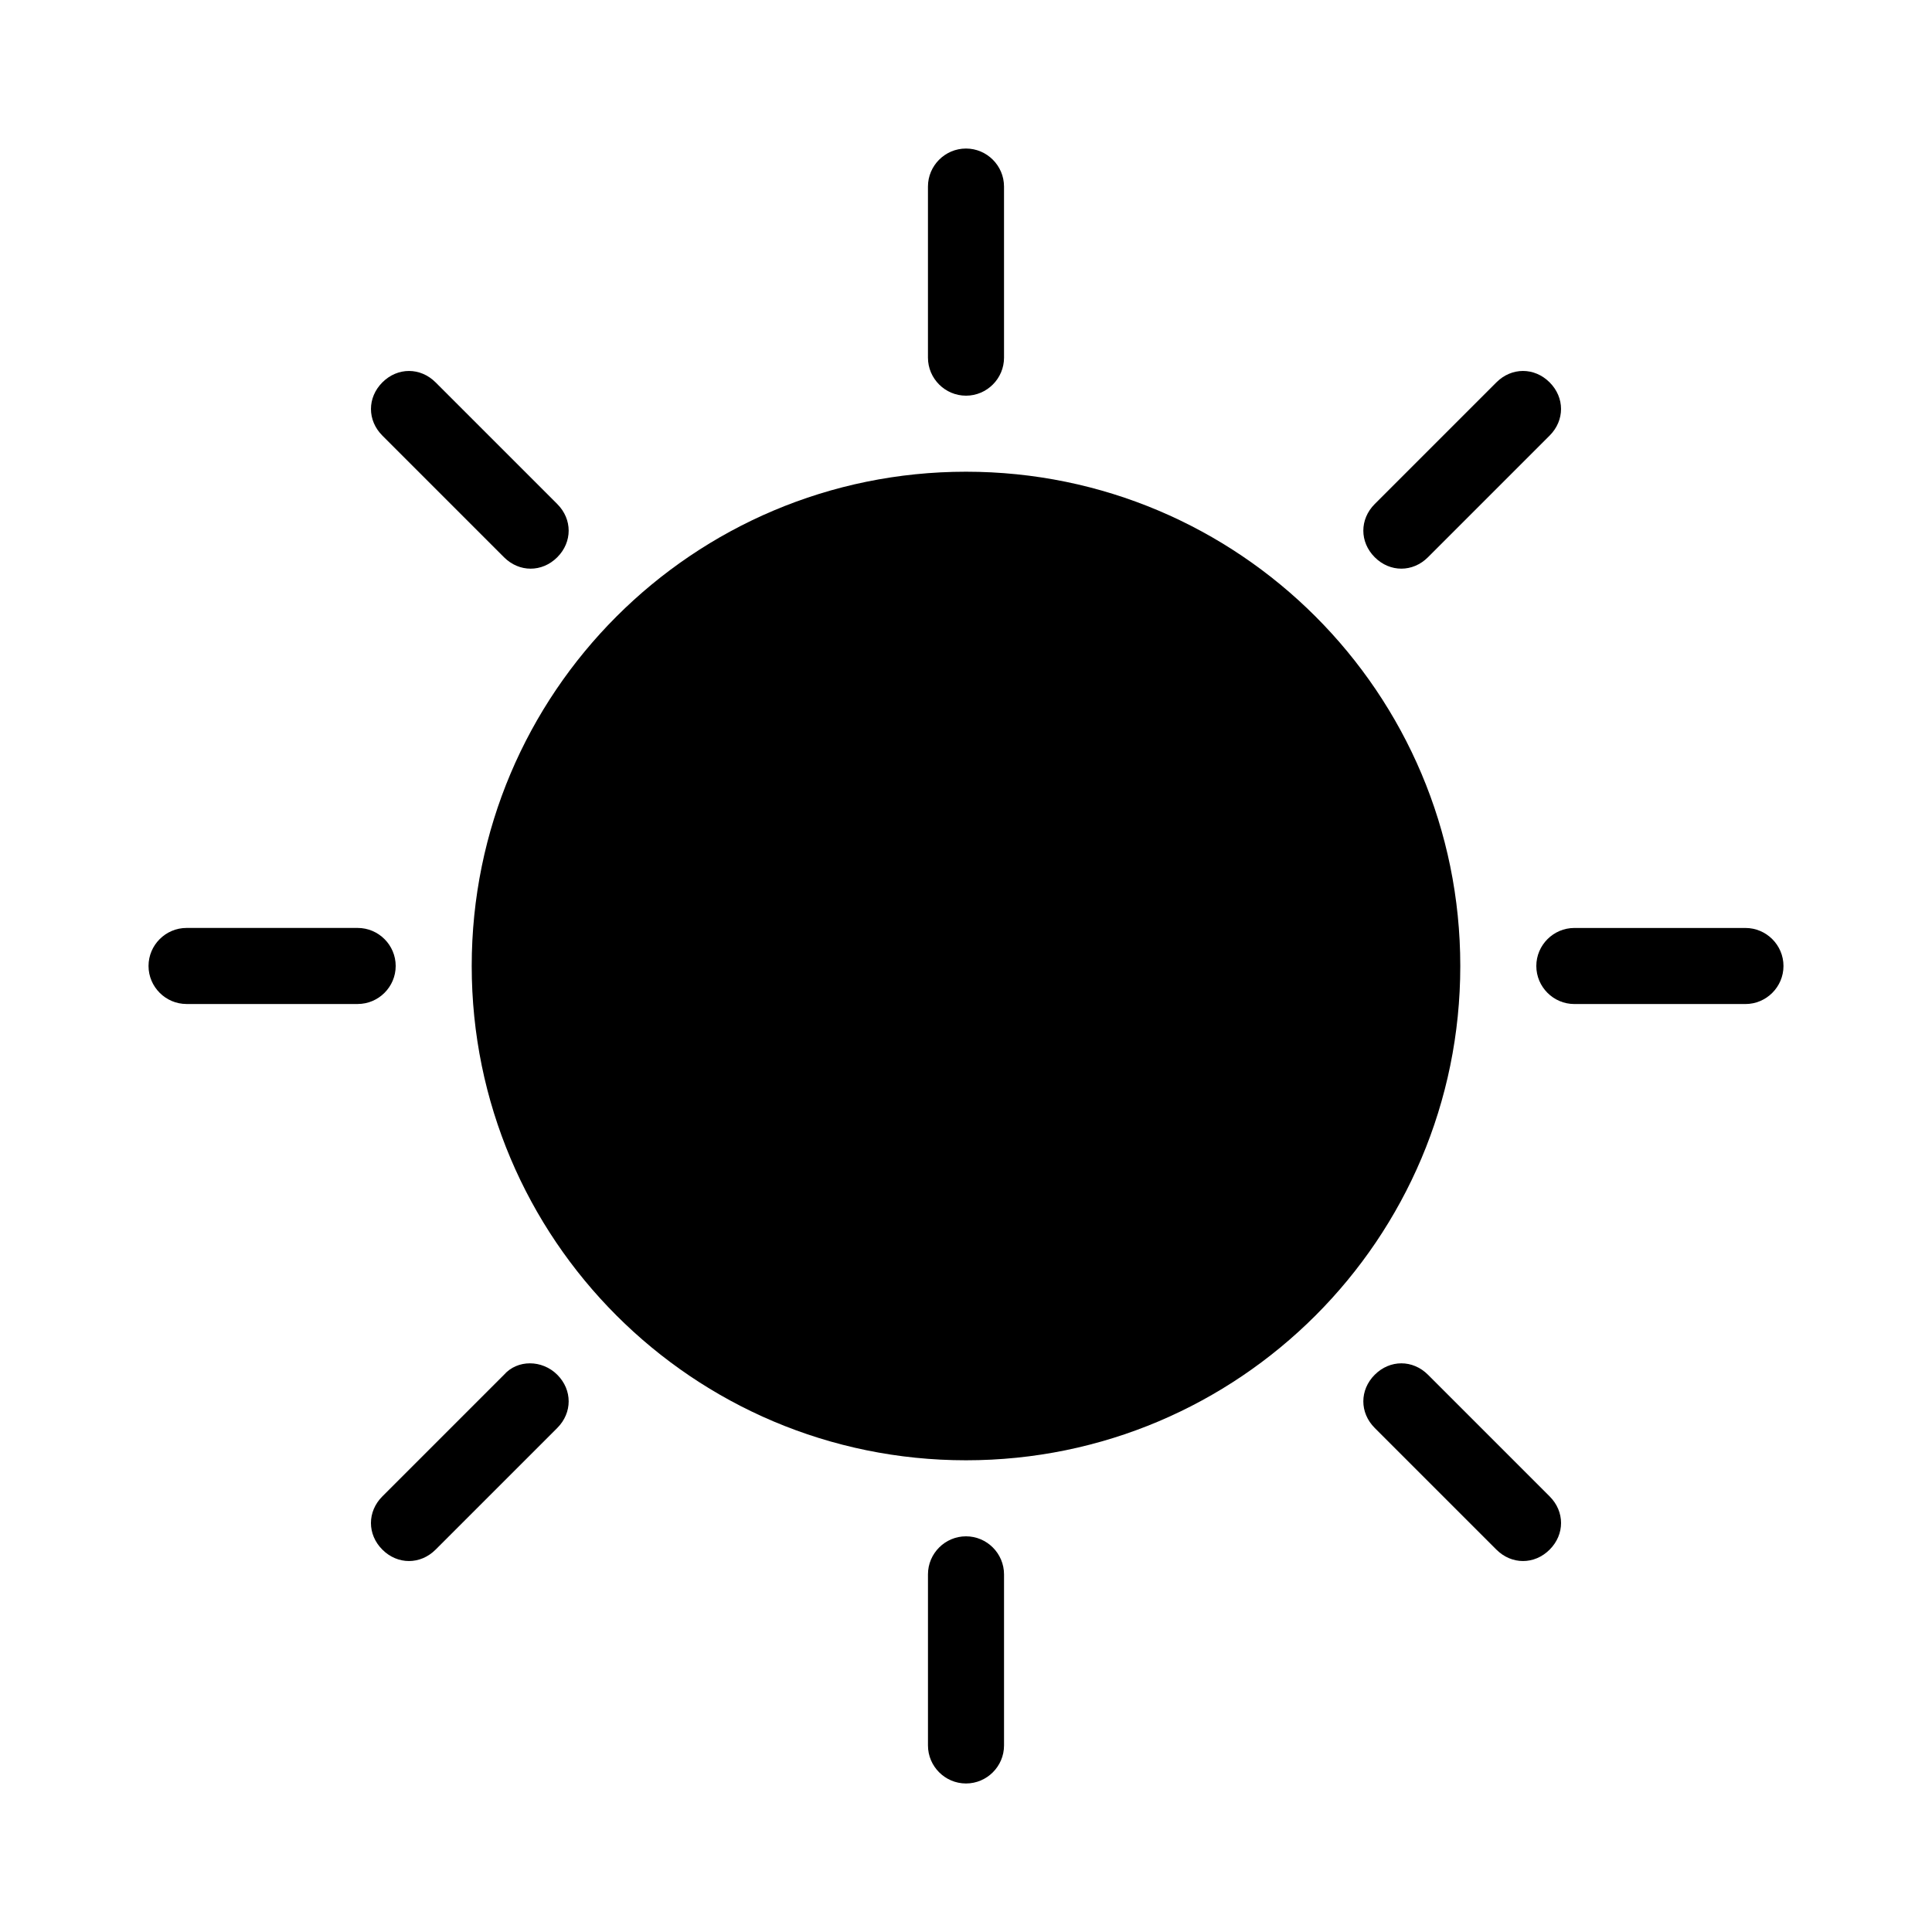 <?xml version="1.0" encoding="UTF-8"?>
<!-- Uploaded to: ICON Repo, www.svgrepo.com, Generator: ICON Repo Mixer Tools -->
<svg fill="#000000" width="800px" height="800px" version="1.1" viewBox="144 144 512 512" xmlns="http://www.w3.org/2000/svg">
 <g>
  <path d="m530.99 400c0 72.344-58.645 130.99-130.99 130.99s-130.99-58.645-130.99-130.99 58.648-130.99 130.99-130.99 130.99 58.648 130.99 130.99"/>
  <path d="m400 248.86c5.543 0 10.078-4.535 10.078-10.078l-0.004-45.34c0-5.543-4.535-10.078-10.078-10.078-5.543 0-10.078 4.535-10.078 10.078v45.344c0.004 5.539 4.539 10.074 10.082 10.074z"/>
  <path d="m277.57 291.68c2.016 2.016 4.535 3.023 7.055 3.023 2.519 0 5.039-1.008 7.055-3.023 4.031-4.031 4.031-10.078 0-14.105l-32.242-32.242c-4.031-4.031-10.078-4.031-14.105 0-4.031 4.031-4.031 10.078 0 14.105z"/>
  <path d="m193.44 410.07h45.344c5.543 0 10.078-4.535 10.078-10.078 0-5.543-4.535-10.078-10.078-10.078h-45.344c-5.543 0-10.078 4.535-10.078 10.078 0 5.543 4.535 10.078 10.078 10.078z"/>
  <path d="m277.57 508.32-32.242 32.242c-4.031 4.031-4.031 10.078 0 14.105 2.016 2.016 4.535 3.023 7.055 3.023s5.039-1.008 7.055-3.023l32.242-32.242c4.031-4.031 4.031-10.078 0-14.105-4.035-4.031-10.586-4.031-14.109 0z"/>
  <path d="m400 551.14c-5.543 0-10.078 4.535-10.078 10.078v45.344c0 5.543 4.535 10.078 10.078 10.078s10.078-4.535 10.078-10.078v-45.344c-0.004-5.543-4.539-10.078-10.078-10.078z"/>
  <path d="m508.32 508.32c-4.031 4.031-4.031 10.078 0 14.105l32.242 32.242c2.016 2.016 4.535 3.023 7.055 3.023s5.039-1.008 7.055-3.023c4.031-4.031 4.031-10.078 0-14.105l-32.242-32.242c-4.031-4.031-10.078-4.031-14.109 0z"/>
  <path d="m551.14 400c0 5.543 4.535 10.078 10.078 10.078h45.344c5.543 0 10.078-4.535 10.078-10.078s-4.535-10.078-10.078-10.078h-45.344c-5.543 0-10.078 4.535-10.078 10.078z"/>
  <path d="m515.37 294.7c2.519 0 5.039-1.008 7.055-3.023l32.242-32.242c4.031-4.031 4.031-10.078 0-14.105-4.031-4.031-10.078-4.031-14.105 0l-32.242 32.242c-4.031 4.031-4.031 10.078 0 14.105 2.012 2.016 4.531 3.023 7.051 3.023z"/>
 </g>
</svg>